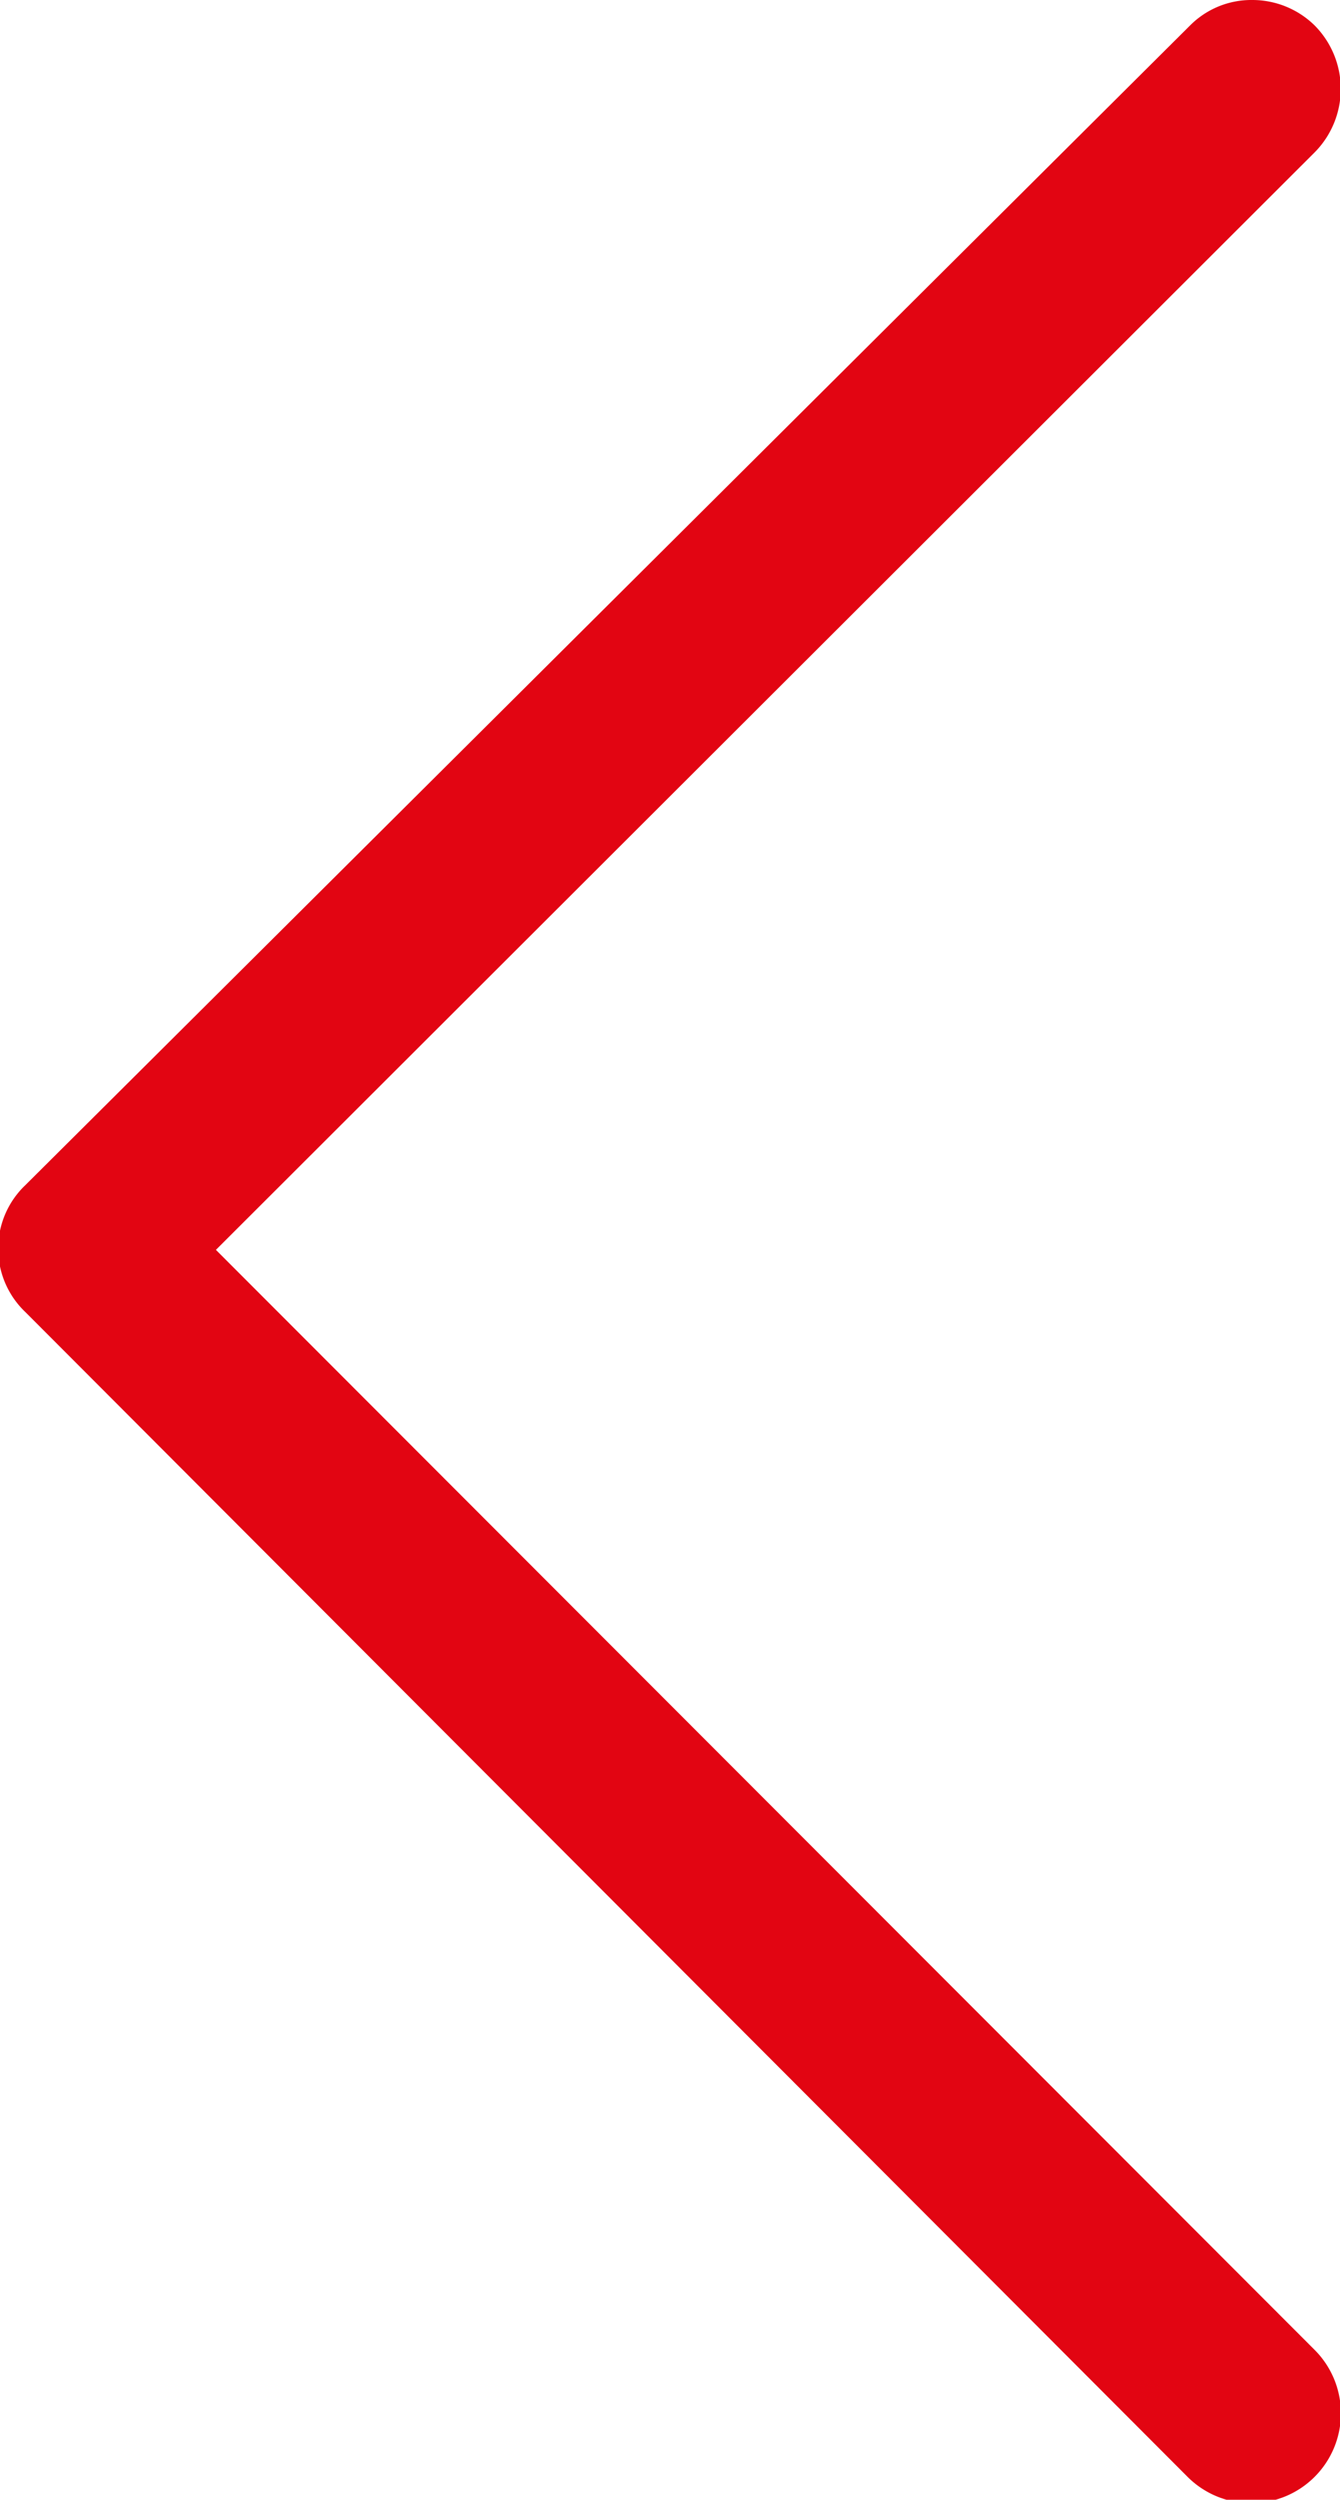 <svg xmlns="http://www.w3.org/2000/svg" viewBox="0 0 10.55 19.68"><defs><style>.cls-1{fill:#e20512;}</style></defs><title>arrow-left-toggled</title><g id="Livello_2" data-name="Livello 2"><g id="Livello_1-2" data-name="Livello 1"><path class="cls-1" d="M9.37.2A.68.68,0,0,1,9.86,0a.7.7,0,0,1,.49.2.71.71,0,0,1,0,1L1.7,9.84l8.65,8.66a.69.69,0,1,1-1,1L.2,10.33a.69.69,0,0,1,0-1Z"/></g></g></svg>